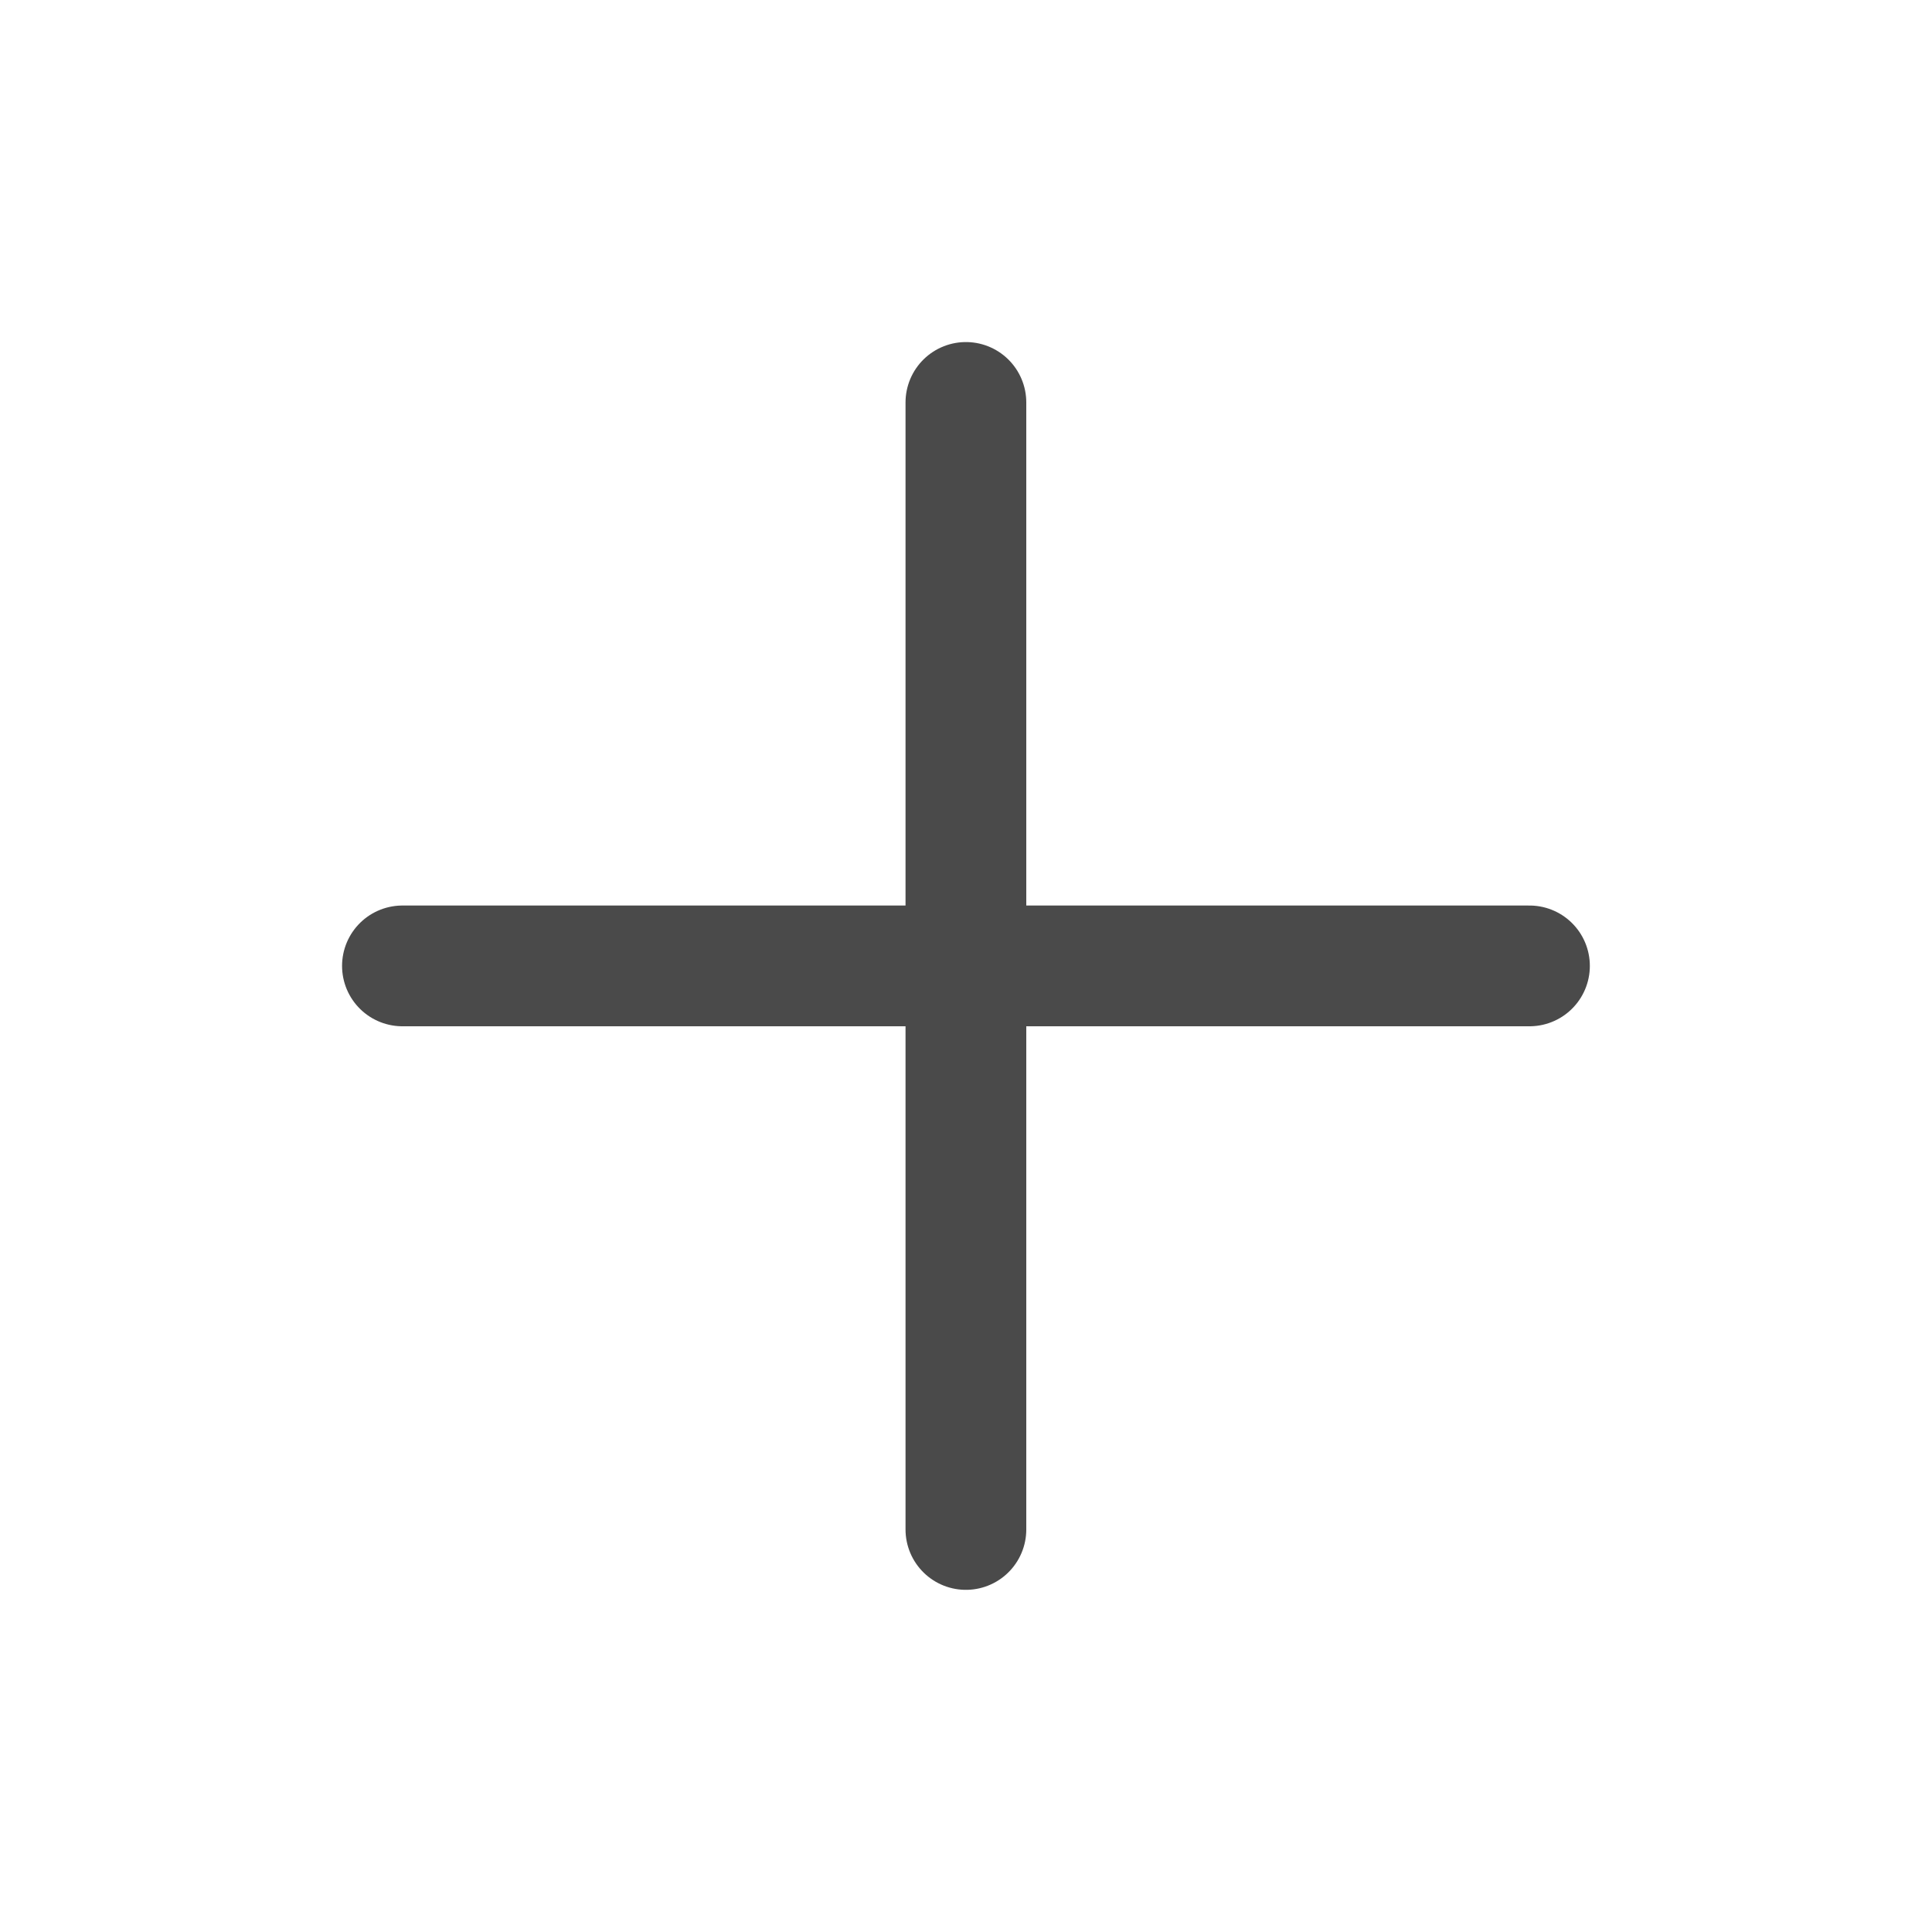 <?xml version="1.0" encoding="UTF-8"?> <svg xmlns="http://www.w3.org/2000/svg" width="20" height="20" viewBox="0 0 20 20" fill="none"><path d="M4.166 9.999H15.833M9.999 4.166V15.833" stroke="#4A4A4A" stroke-width="1.25" stroke-linecap="round" stroke-linejoin="round"></path></svg> 